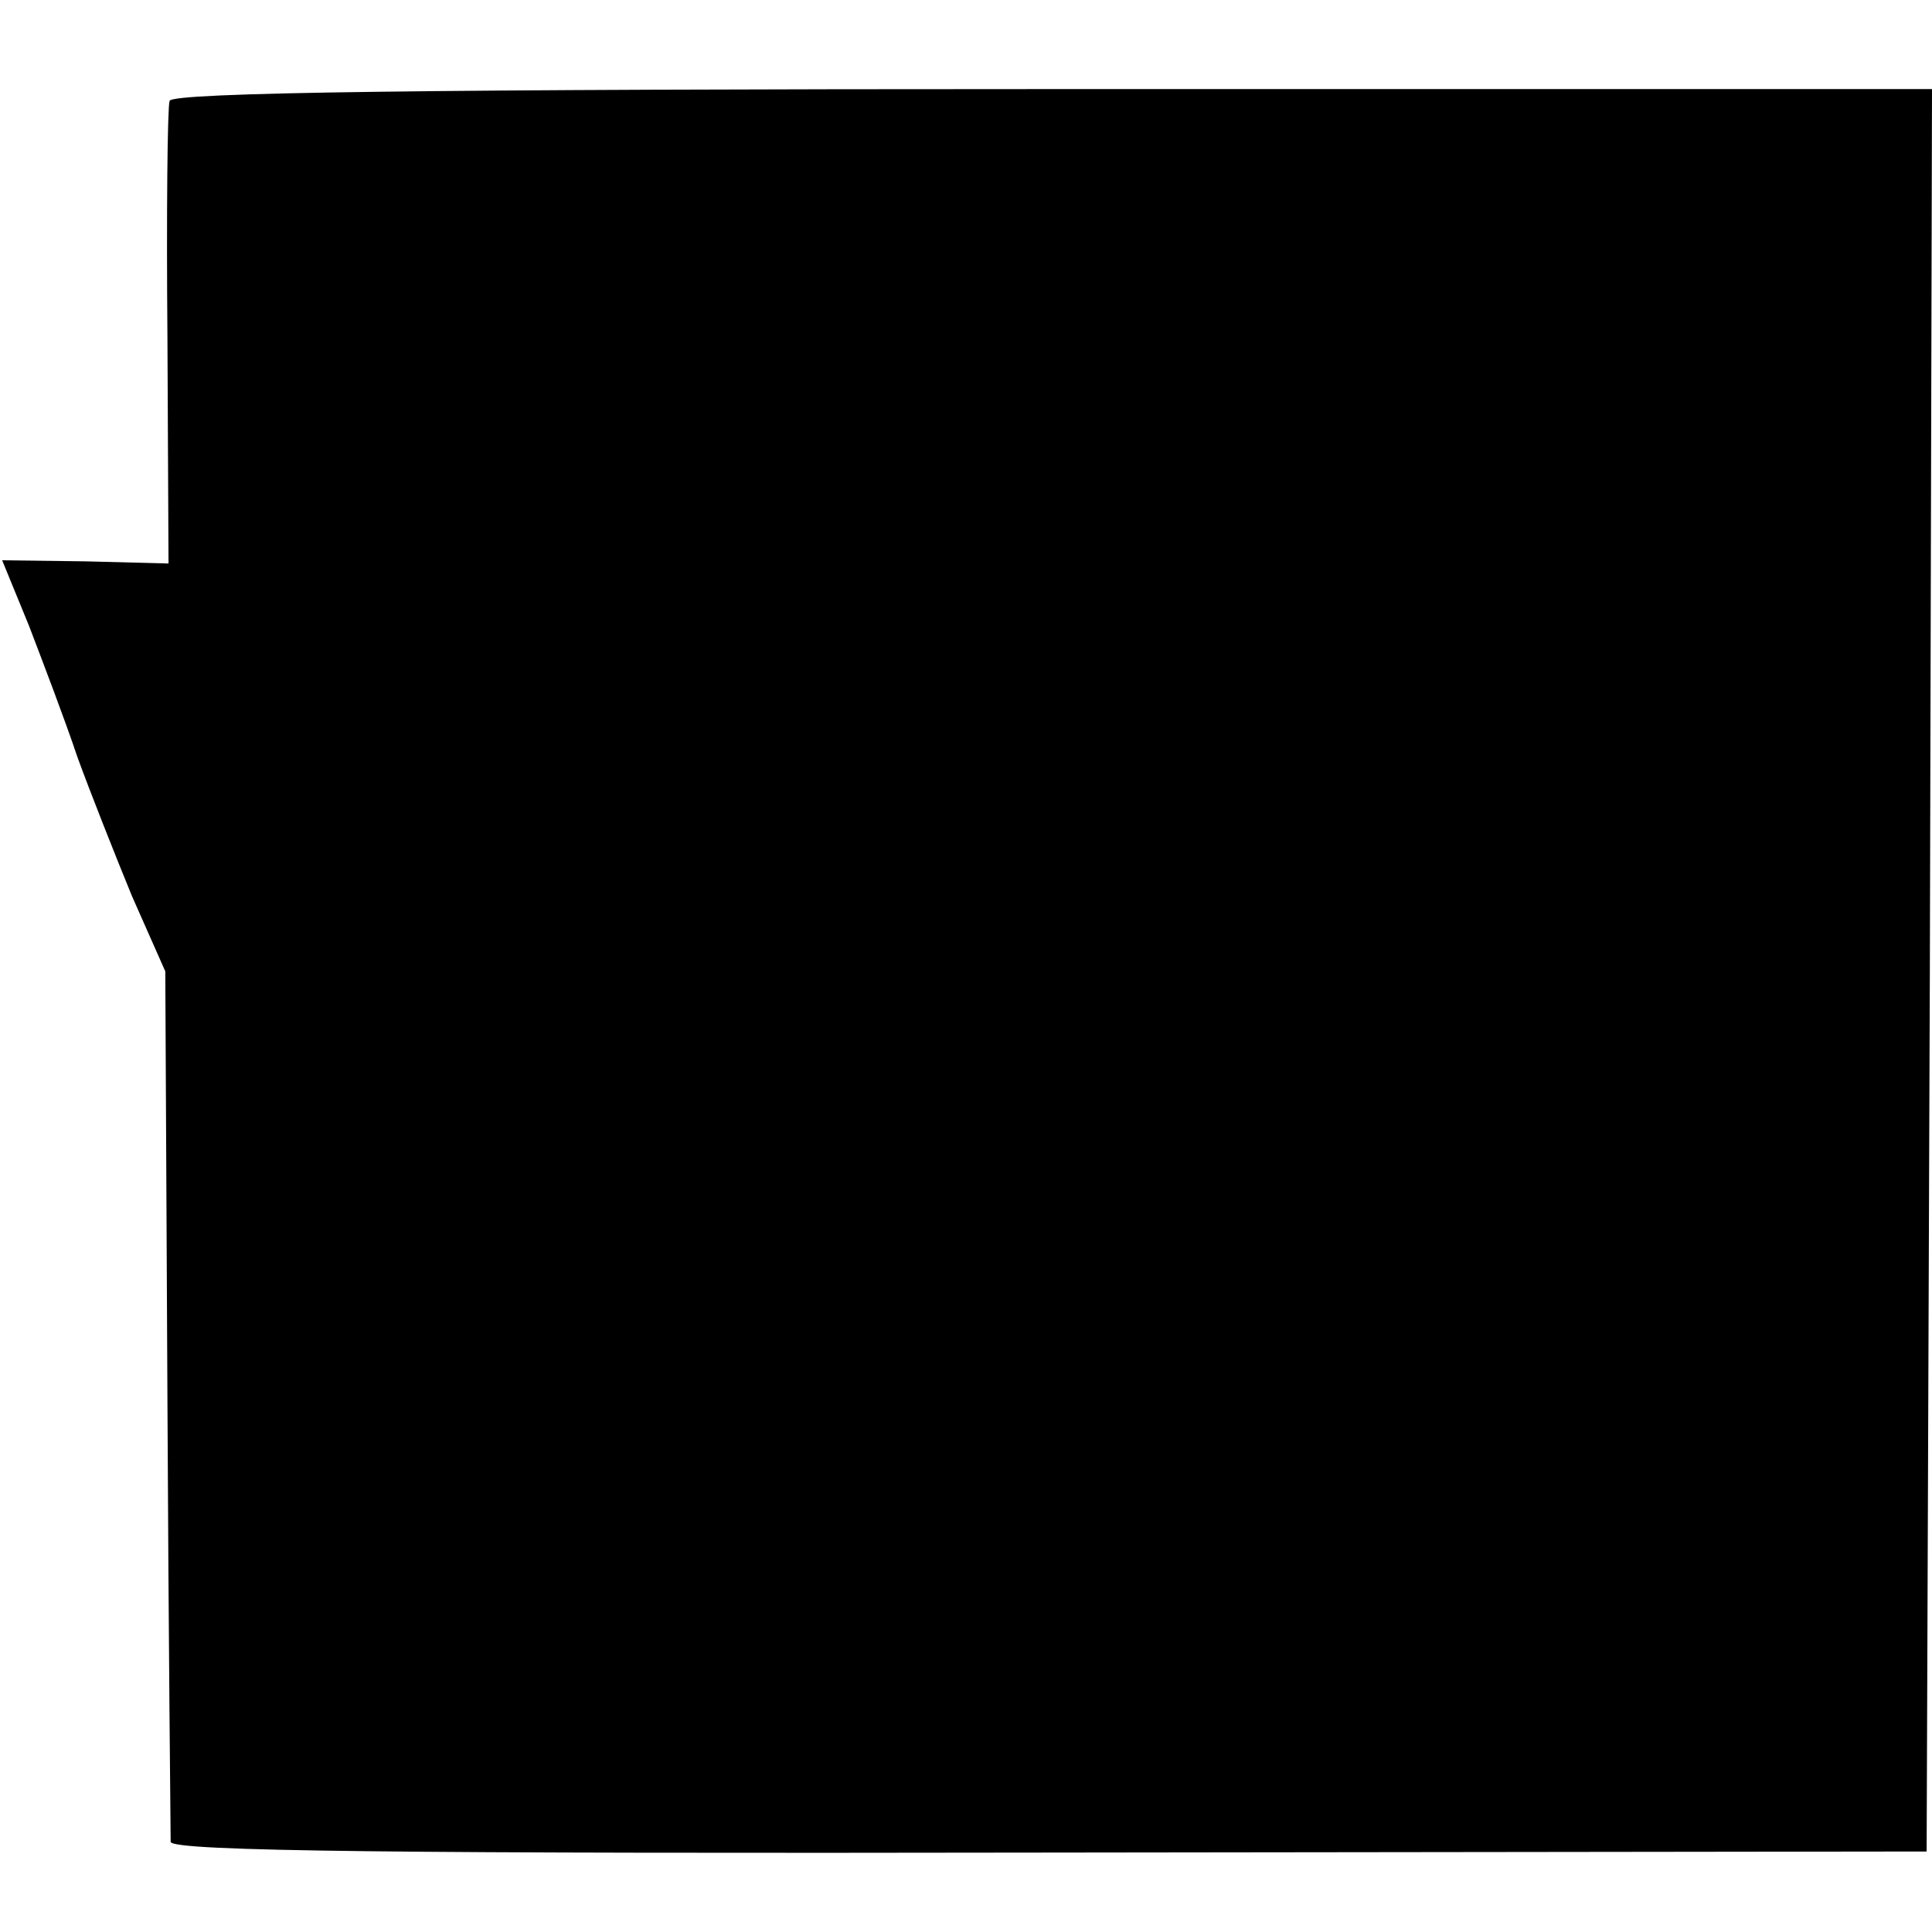 <?xml version="1.0" standalone="no"?>
<!DOCTYPE svg PUBLIC "-//W3C//DTD SVG 20010904//EN"
 "http://www.w3.org/TR/2001/REC-SVG-20010904/DTD/svg10.dtd">
<svg version="1.0" xmlns="http://www.w3.org/2000/svg"
 width="180pt" height="180pt" viewBox="0 0 180 180"
 preserveAspectRatio="xMidYMid meet">
<g transform="translate(0,180) scale(0.1,-0.1)"
fill="#000000" stroke="none">
<path d="M158 1706 c-2 -6 -3 -105 -2 -221 l1 -210 -77 2 -78 1 25 -61 c13
-34 34 -89 45 -122 12 -33 35 -91 51 -130 l31 -70 2 -400 c1 -220 3 -405 3
-411 1 -9 218 -11 819 -10 l817 1 3 821 2 821 -820 0 c-580 0 -820 -3 -822
-11z"/>
</g>
</svg>
